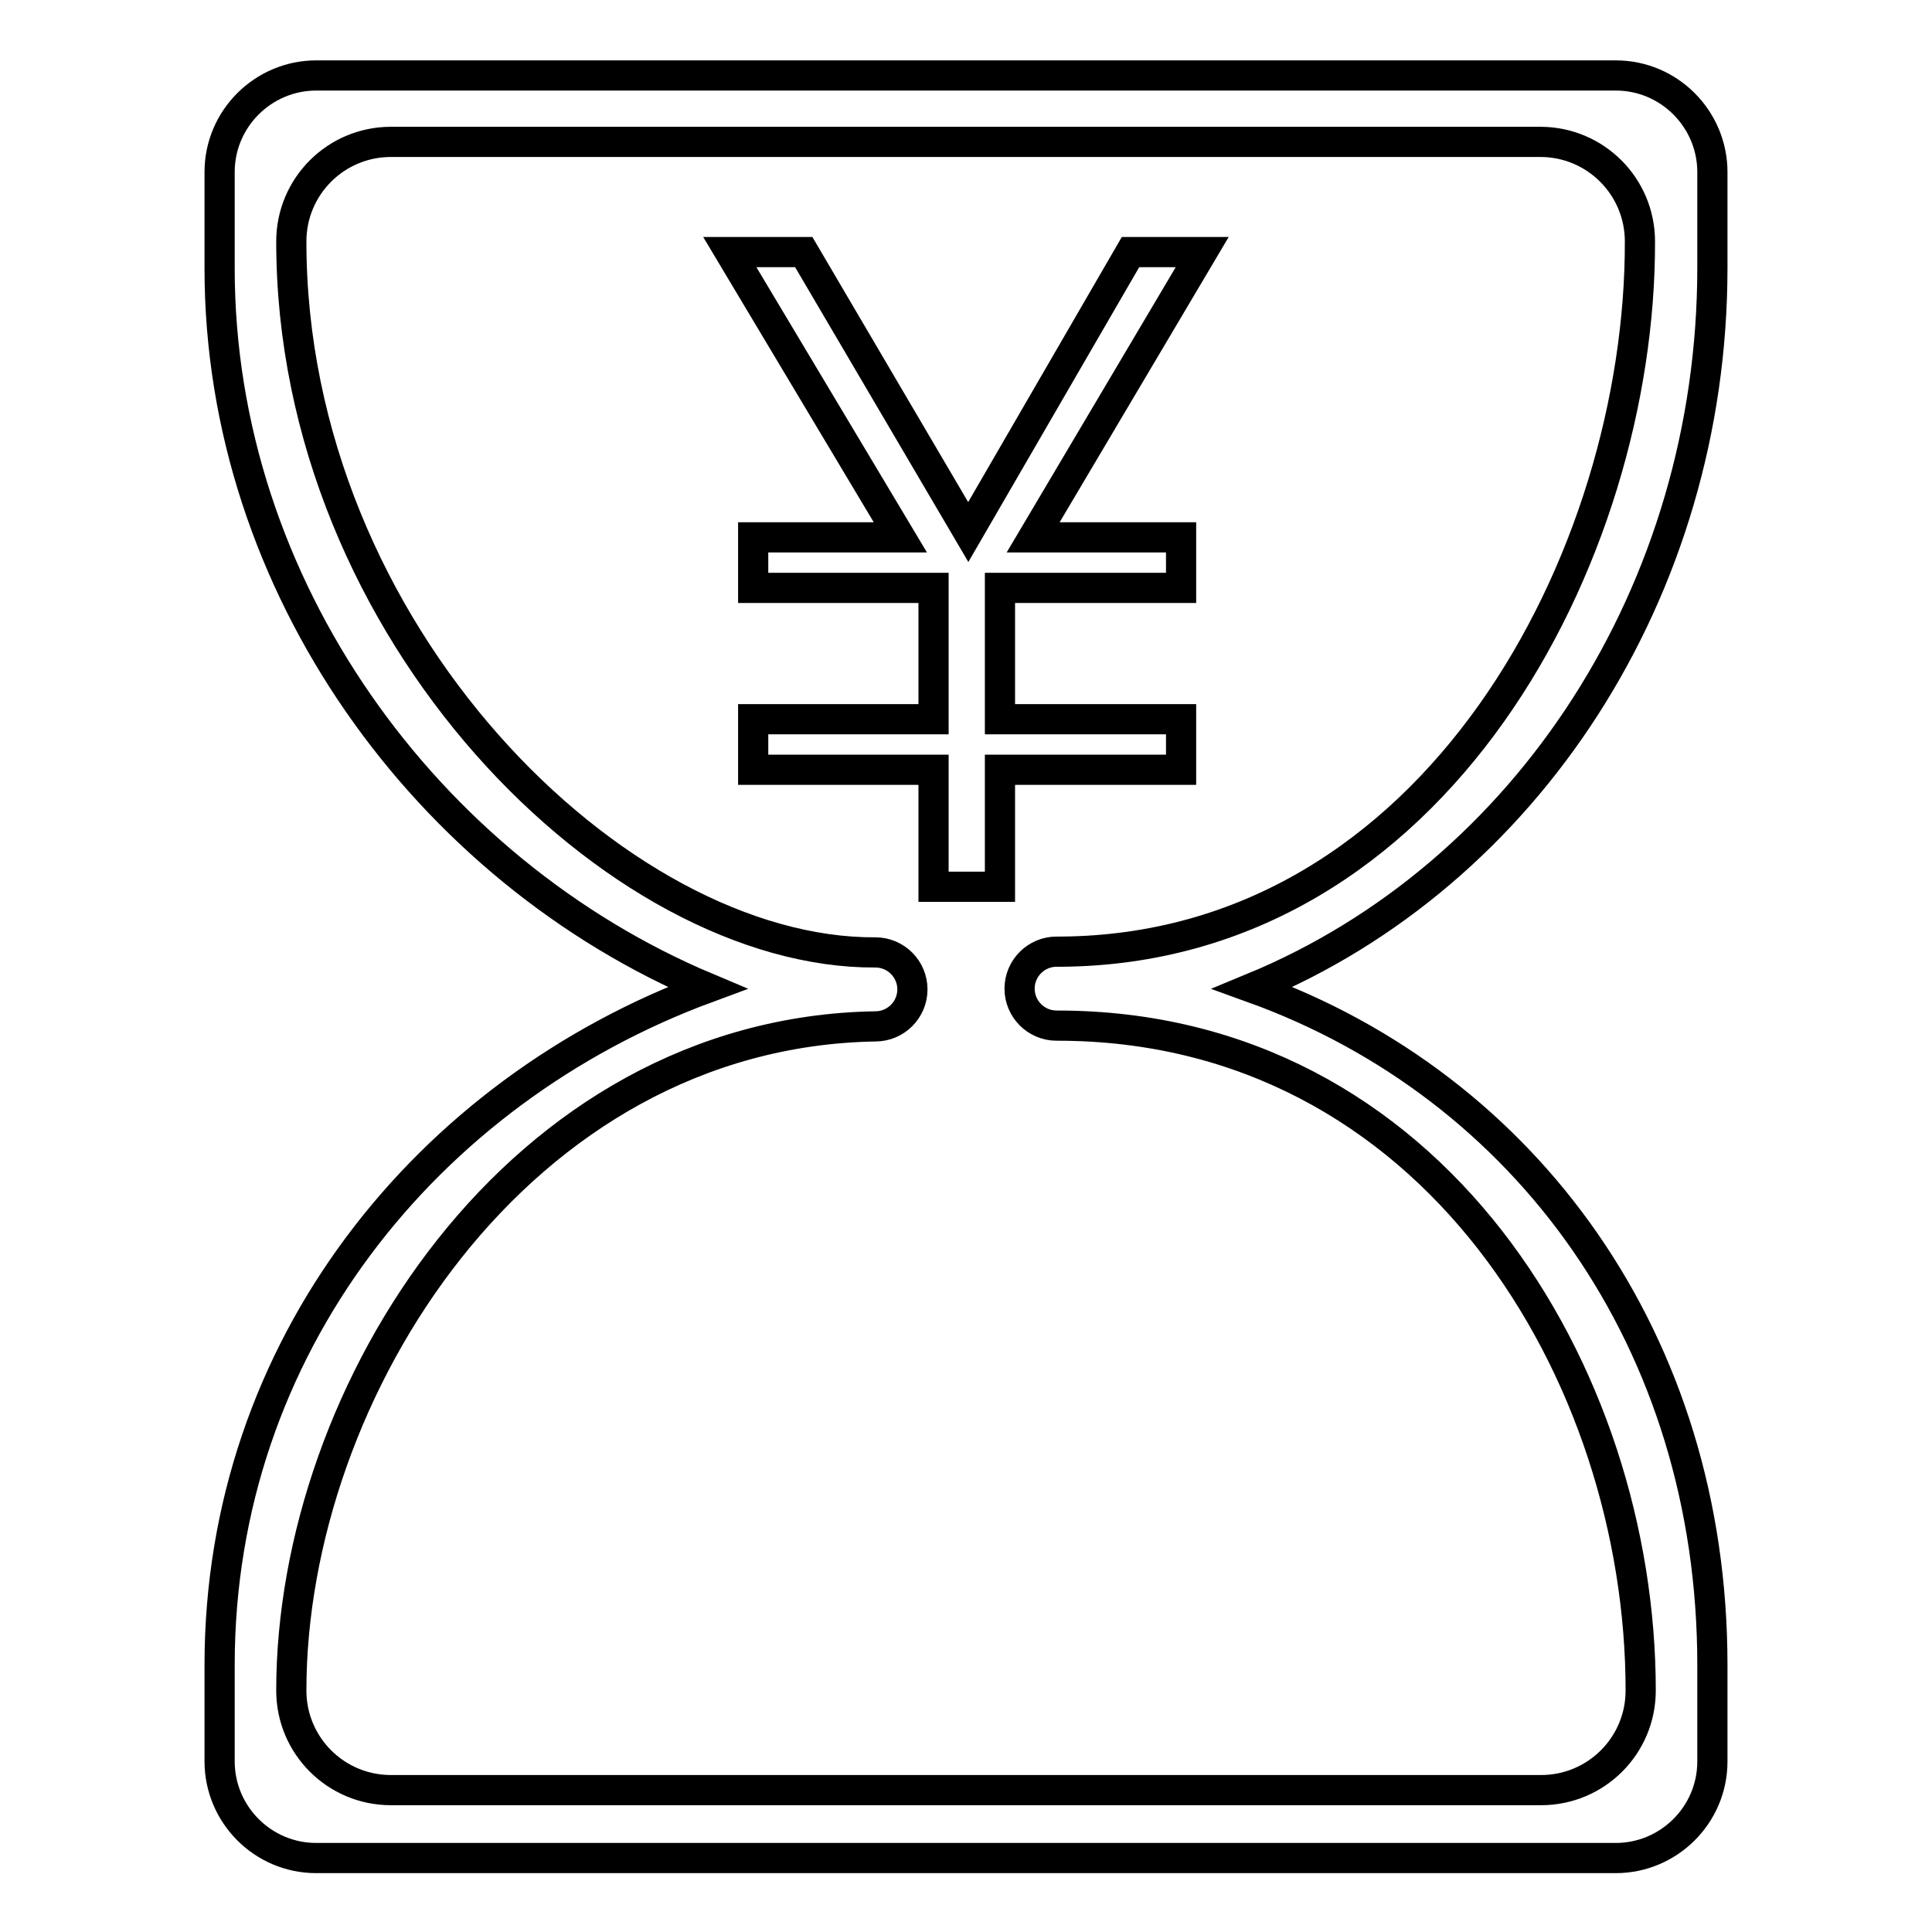 <?xml version="1.0" encoding="utf-8"?>
<!-- Svg Vector Icons : http://www.onlinewebfonts.com/icon -->
<!DOCTYPE svg PUBLIC "-//W3C//DTD SVG 1.1//EN" "http://www.w3.org/Graphics/SVG/1.1/DTD/svg11.dtd">
<svg version="1.1" xmlns="http://www.w3.org/2000/svg" xmlns:xlink="http://www.w3.org/1999/xlink" x="0px" y="0px" viewBox="0 0 256 256" enable-background="new 0 0 256 256" xml:space="preserve">
<g> <path stroke-width="4" fill-opacity="0" stroke="#000000"  d="M159.3,33.4l-22.4,37.8h19.6v6.7h-24v17.4h24v6.7h-24v15.5h-8.8v-15.5H99.8v-6.7h23.9V77.9H99.8v-6.7h19.5 L96.7,33.4h9.8l21.8,37.1l21.5-37.1H159.3L159.3,33.4z M226.9,35.5V22.8c0-7-5.7-12.8-12.8-12.8H41.9c-7,0-12.8,5.7-12.8,12.8v12.8 c0,42.1,27.5,79.7,64.6,95.3c-37.1,13.7-64.6,47.6-64.6,89.7v12.8c0,7,5.7,12.8,12.8,12.8h172.2c7,0,12.8-5.7,12.8-12.8v-12.8 c0-42.8-24.6-76.6-60.9-89.7C202.3,115.9,226.9,78.3,226.9,35.5L226.9,35.5z M140.5,126.1c-0.2,0-0.3,0-0.5,0 c-2.7,0-4.9,2.2-4.9,4.9c0,2.7,2.2,4.9,4.9,4.9v0c0,0,0.1,0,0.1,0v0c49.8,0,77.3,46.3,77.3,88.1c0,7.3-5.9,13.2-13.2,13.2H51.8 c-7.3,0-13.2-5.9-13.2-13.2c0-39.6,30.1-87.2,77.4-88v0v0c2.7,0,4.9-2.2,4.9-4.9c0-2.7-2.2-4.9-4.9-4.9v0 C81.9,126.4,38.6,83.9,38.6,32c0-7.3,5.9-13.2,13.2-13.2h152.3c7.3,0,13.2,5.9,13.2,13.2C217.4,73.6,190.3,125.8,140.5,126.1 L140.5,126.1z"/></g>
</svg>
